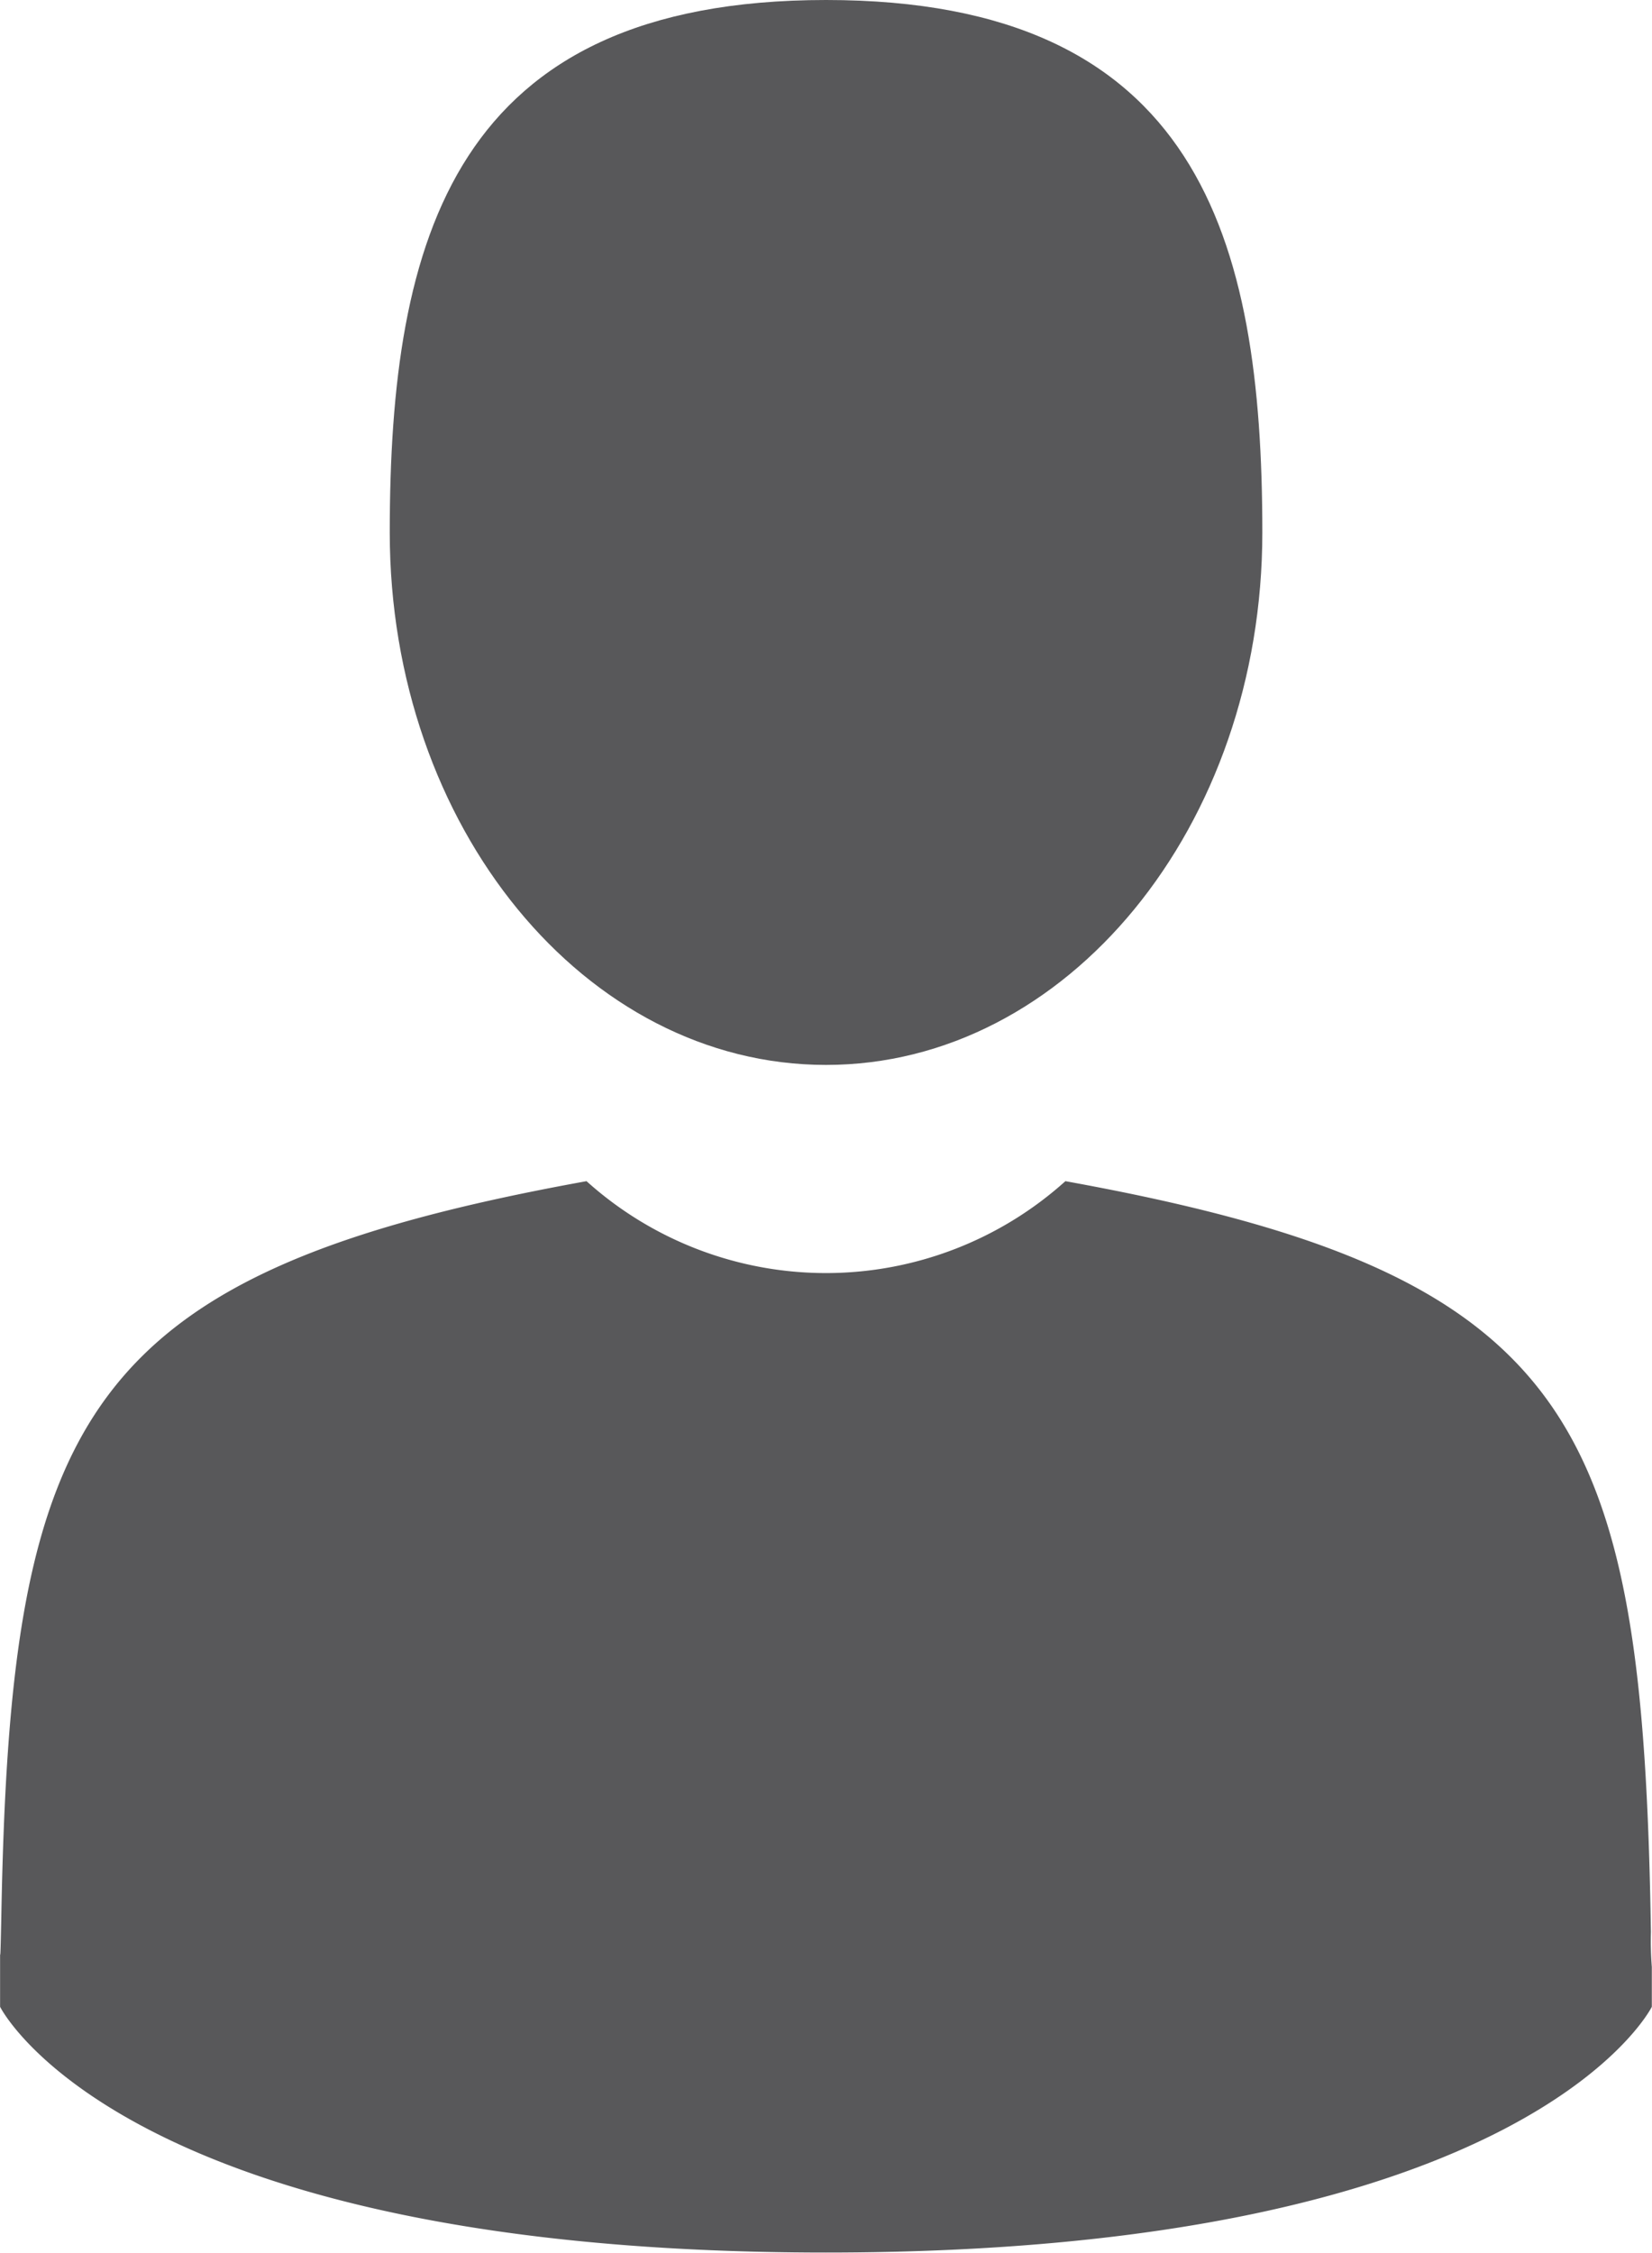 <svg xmlns="http://www.w3.org/2000/svg" width="18.463" height="25.177" viewBox="0 0 18.463 25.177">
  <g id="icon-user" transform="translate(-41.895)">
    <path id="Path_2553" data-name="Path 2553" d="M109.411,11.9c2.693,0,4.876-2.664,4.876-5.951S113.57,0,109.411,0s-4.876,2.664-4.876,5.951S106.718,11.9,109.411,11.9Z" transform="translate(-58.284)" fill="#58585a"/>
    <path id="Path_2554" data-name="Path 2554" d="M41.9,300.475c0-.2,0-.056,0,0Z" transform="translate(0 -278.646)" fill="#58585a"/>
    <path id="Path_2555" data-name="Path 2555" d="M308.085,301.668c0-.055,0-.381,0,0Z" transform="translate(-247.728 -279.683)" fill="#58585a"/>
    <path id="Path_2556" data-name="Path 2556" d="M60.358,186.13c-.091-5.726-.836-7.357-6.544-8.39a4,4,0,0,1-5.352,0c-5.645,1.021-6.436,2.629-6.54,8.2-.009.455-.012.479-.014.426,0,.1,0,.282,0,.6,0,0,1.359,2.746,9.23,2.746s9.23-2.746,9.23-2.746c0-.205,0-.348,0-.445A3.681,3.681,0,0,1,60.358,186.13Z" transform="translate(-0.012 -164.541)" fill="#58585a"/>
  </g>
</svg>
